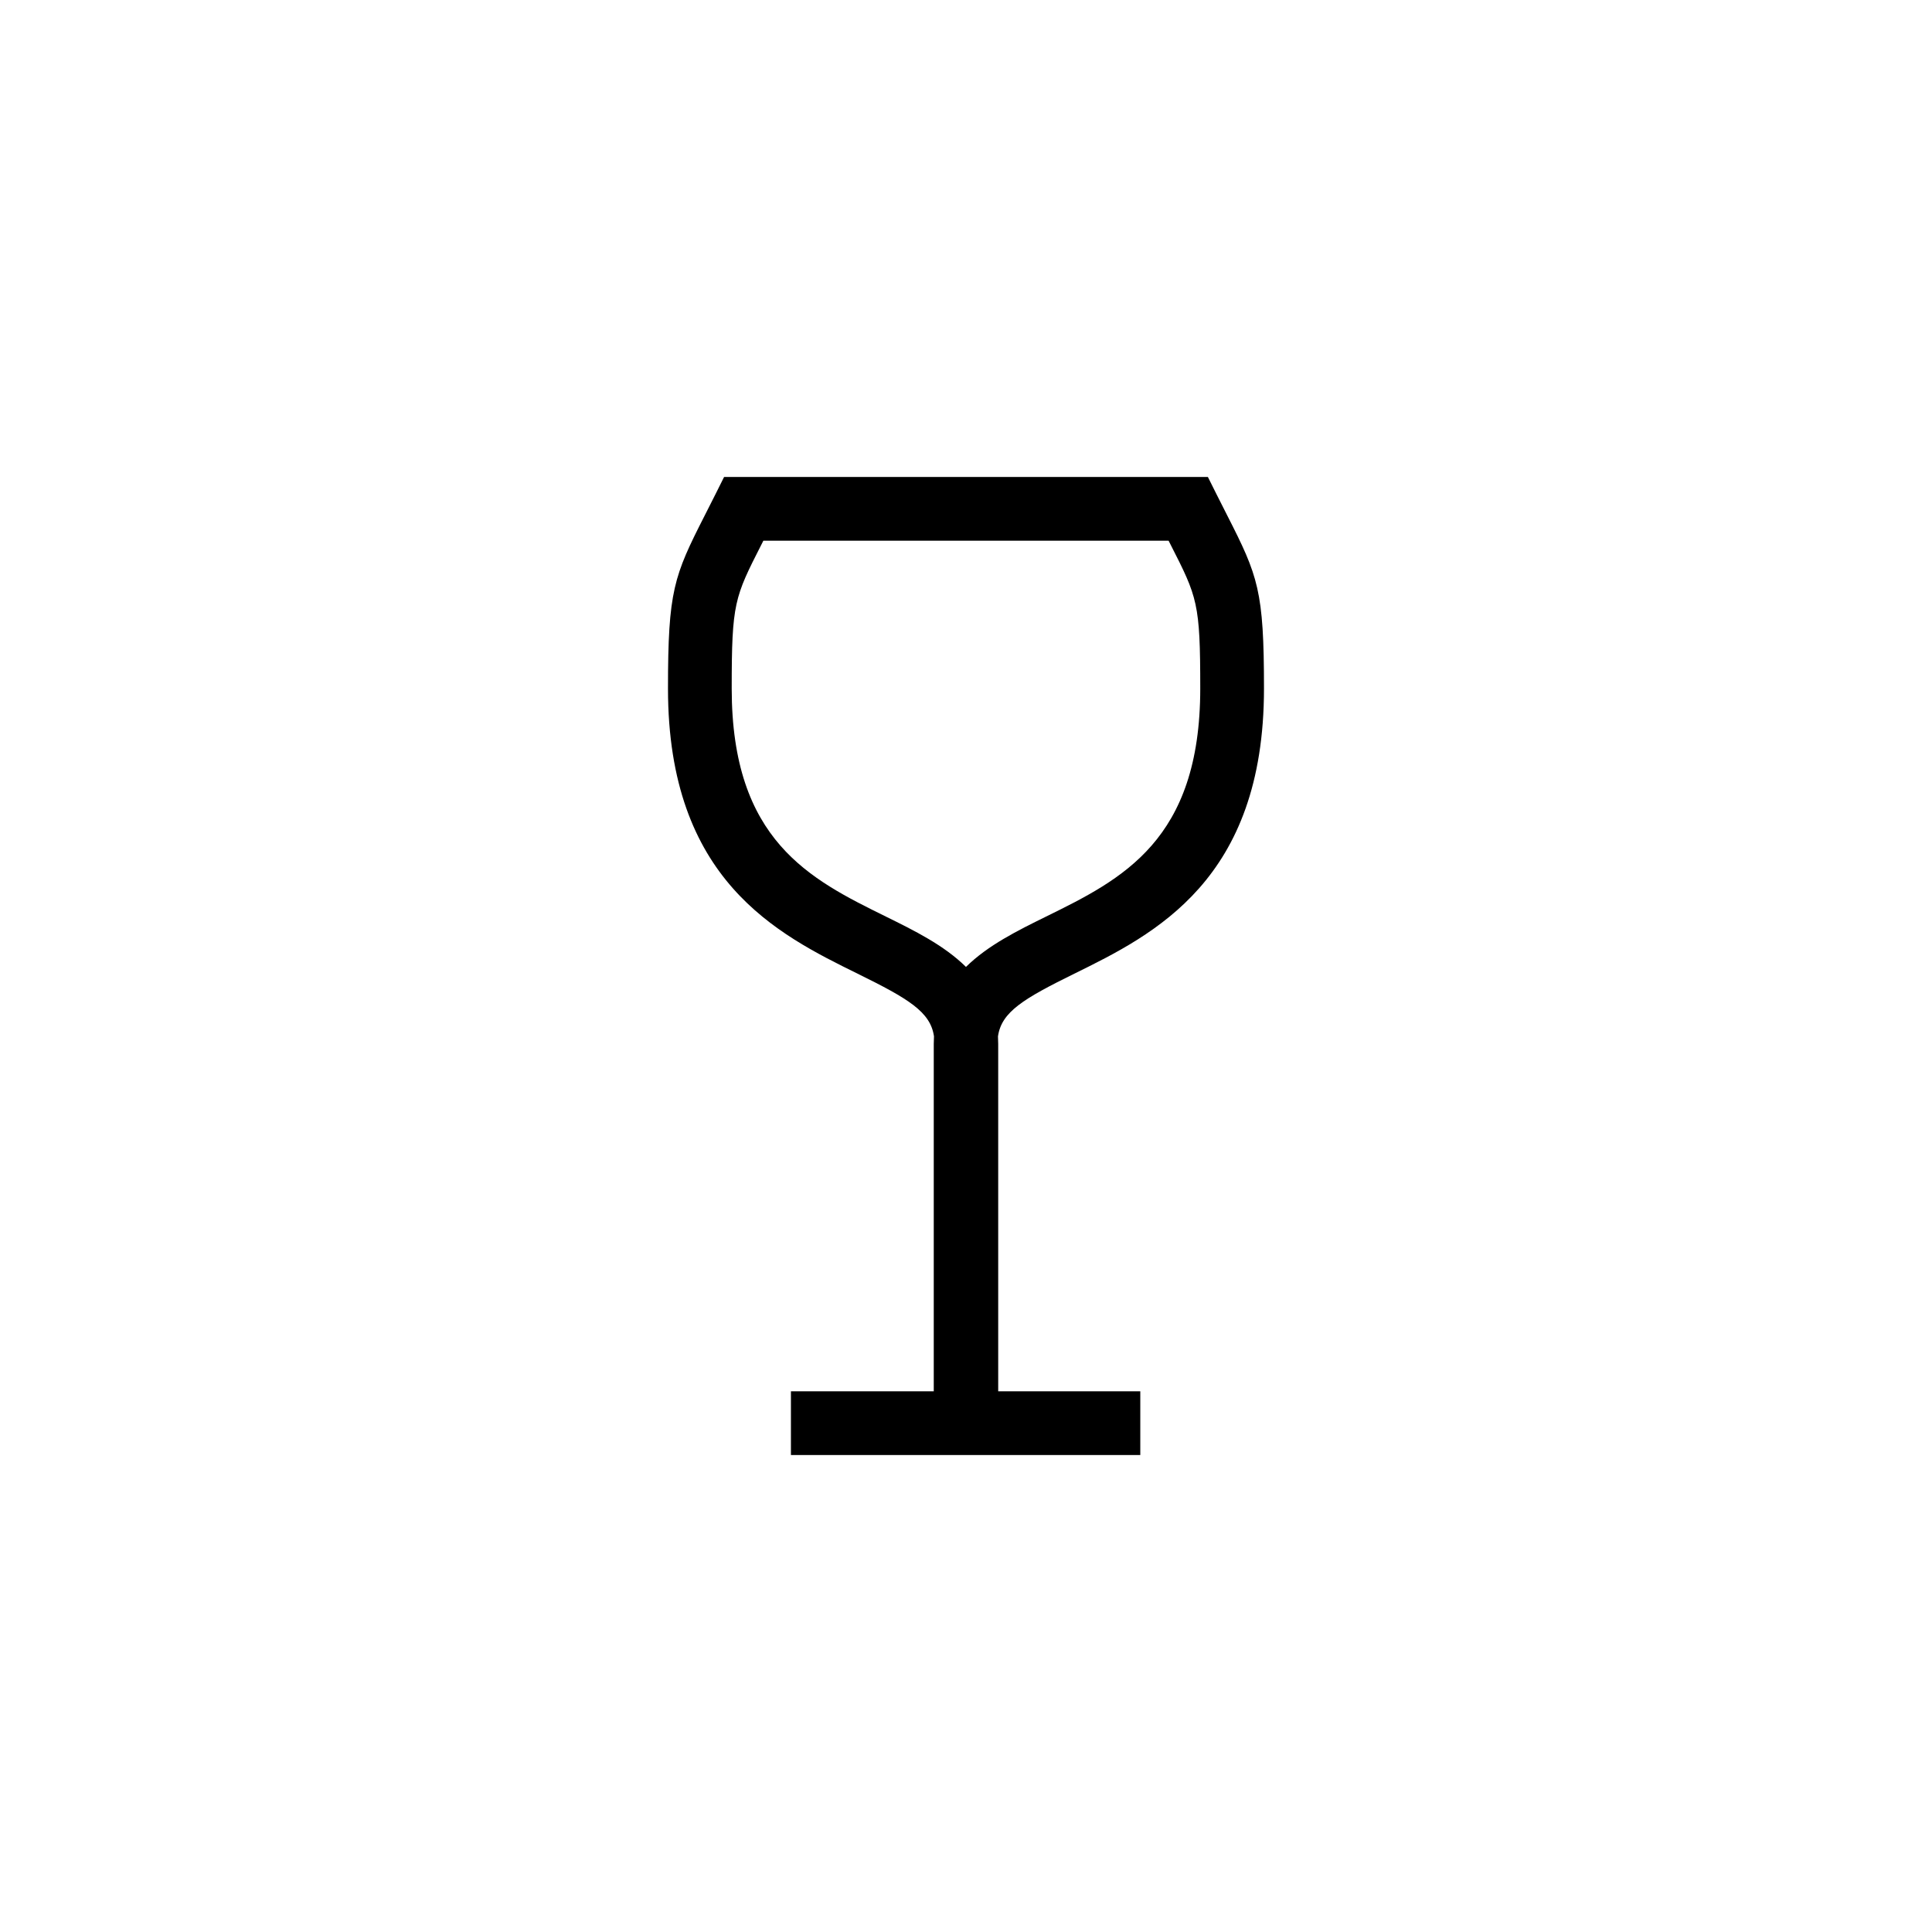 <?xml version="1.0" encoding="UTF-8"?>
<!-- Uploaded to: ICON Repo, www.svgrepo.com, Generator: ICON Repo Mixer Tools -->
<svg fill="#000000" width="800px" height="800px" version="1.1" viewBox="144 144 512 512" xmlns="http://www.w3.org/2000/svg">
 <path d="m428.68 402.05c21.223-10.453 50.289-24.766 50.289-75.586 0-25.918-1.543-29.77-9.746-45.879-0.848-1.664-1.773-3.484-2.785-5.508l-2.332-4.668h-128.22l-2.332 4.668c-1.016 2.027-1.941 3.852-2.789 5.516-8.199 16.109-9.742 19.961-9.742 45.875 0 50.82 29.066 65.137 50.289 75.586 13.445 6.621 19.273 10.105 20.203 16.59-0.039 0.652-0.059 1.312-0.059 1.992v92.074h-37.852v16.883h92.586v-16.883h-37.656v-92.074c0-0.68-0.02-1.344-0.059-1.992 0.93-6.488 6.754-9.969 20.203-16.594zm-28.684-1.801c-5.816-5.758-13.785-9.68-21.223-13.344-20.09-9.895-40.863-20.125-40.863-60.441 0-22.684 0.75-24.152 7.906-38.215 0.16-0.312 0.32-0.633 0.484-0.957h107.39c0.164 0.324 0.324 0.641 0.484 0.949 7.16 14.066 7.906 15.535 7.906 38.223 0 40.316-20.773 50.547-40.863 60.441-7.441 3.664-15.41 7.586-21.227 13.344z"/>
</svg>